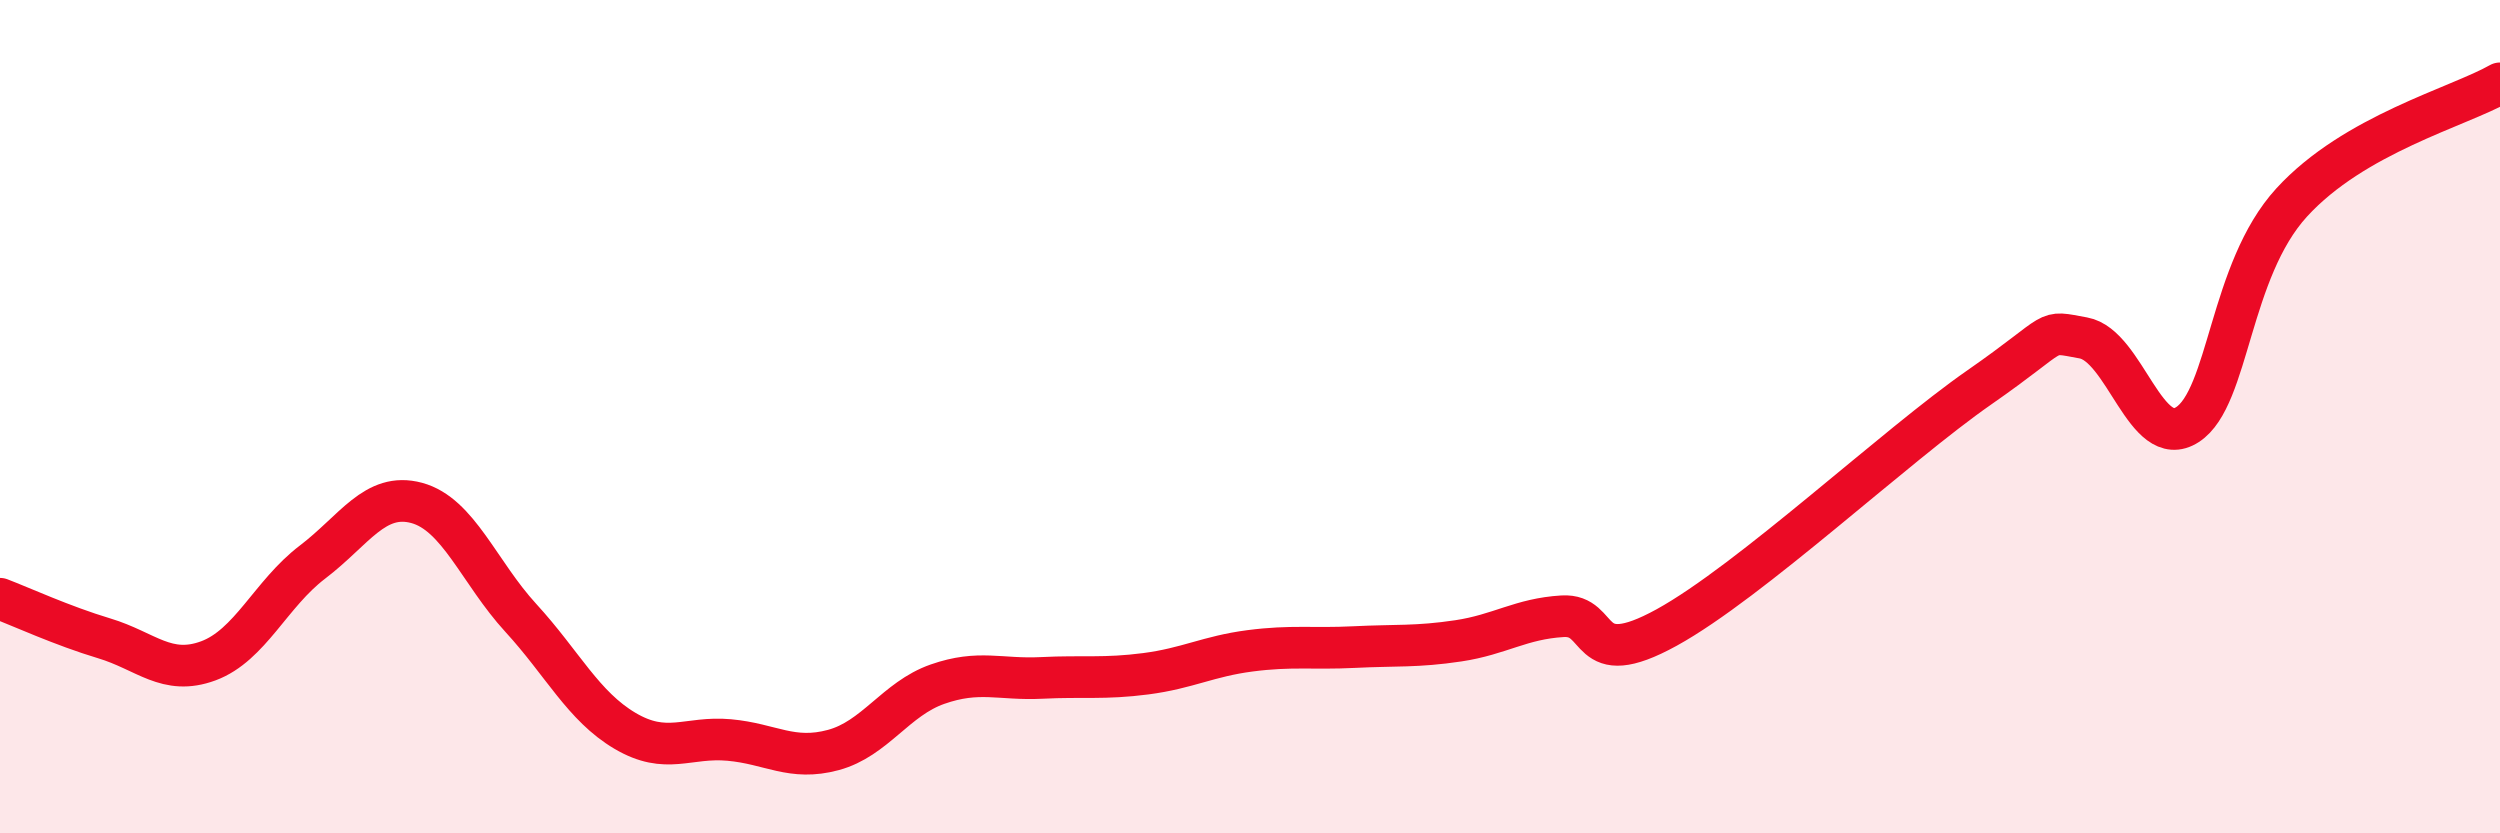 
    <svg width="60" height="20" viewBox="0 0 60 20" xmlns="http://www.w3.org/2000/svg">
      <path
        d="M 0,14.37 C 0.5,14.56 1.5,15.02 2.5,15.32 C 3.5,15.62 4,16.23 5,15.86 C 6,15.49 6.5,14.25 7.5,13.49 C 8.5,12.73 9,11.8 10,12.07 C 11,12.34 11.5,13.74 12.5,14.83 C 13.5,15.92 14,16.95 15,17.54 C 16,18.13 16.5,17.67 17.5,17.76 C 18.5,17.85 19,18.27 20,18 C 21,17.73 21.5,16.77 22.5,16.42 C 23.5,16.07 24,16.32 25,16.27 C 26,16.22 26.5,16.3 27.5,16.17 C 28.5,16.04 29,15.75 30,15.62 C 31,15.49 31.5,15.58 32.5,15.53 C 33.5,15.48 34,15.53 35,15.38 C 36,15.23 36.5,14.85 37.5,14.79 C 38.5,14.73 38,16.16 40,15.06 C 42,13.96 45.5,10.69 47.5,9.3 C 49.5,7.91 49,7.93 50,8.11 C 51,8.29 51.5,10.84 52.5,10.19 C 53.5,9.54 53.5,6.5 55,4.86 C 56.5,3.22 59,2.57 60,2L60 20L0 20Z"
        fill="#EB0A25"
        opacity="0.1"
        stroke-linecap="round"
        stroke-linejoin="round"
      />
      <path
        d="M 0,14.37 C 0.5,14.56 1.5,15.02 2.5,15.32 C 3.5,15.62 4,16.23 5,15.86 C 6,15.49 6.5,14.25 7.5,13.49 C 8.5,12.73 9,11.8 10,12.07 C 11,12.34 11.5,13.74 12.5,14.83 C 13.5,15.92 14,16.95 15,17.54 C 16,18.13 16.5,17.67 17.5,17.76 C 18.5,17.85 19,18.27 20,18 C 21,17.73 21.5,16.77 22.5,16.42 C 23.5,16.07 24,16.32 25,16.27 C 26,16.22 26.5,16.3 27.5,16.17 C 28.5,16.04 29,15.75 30,15.62 C 31,15.49 31.5,15.58 32.5,15.53 C 33.5,15.48 34,15.53 35,15.38 C 36,15.23 36.5,14.85 37.5,14.79 C 38.5,14.73 38,16.16 40,15.06 C 42,13.96 45.5,10.69 47.5,9.3 C 49.5,7.91 49,7.93 50,8.11 C 51,8.29 51.5,10.84 52.5,10.19 C 53.5,9.54 53.5,6.5 55,4.86 C 56.5,3.22 59,2.57 60,2"
        stroke="#EB0A25"
        stroke-width="1"
        fill="none"
        stroke-linecap="round"
        stroke-linejoin="round"
      />
    </svg>
  